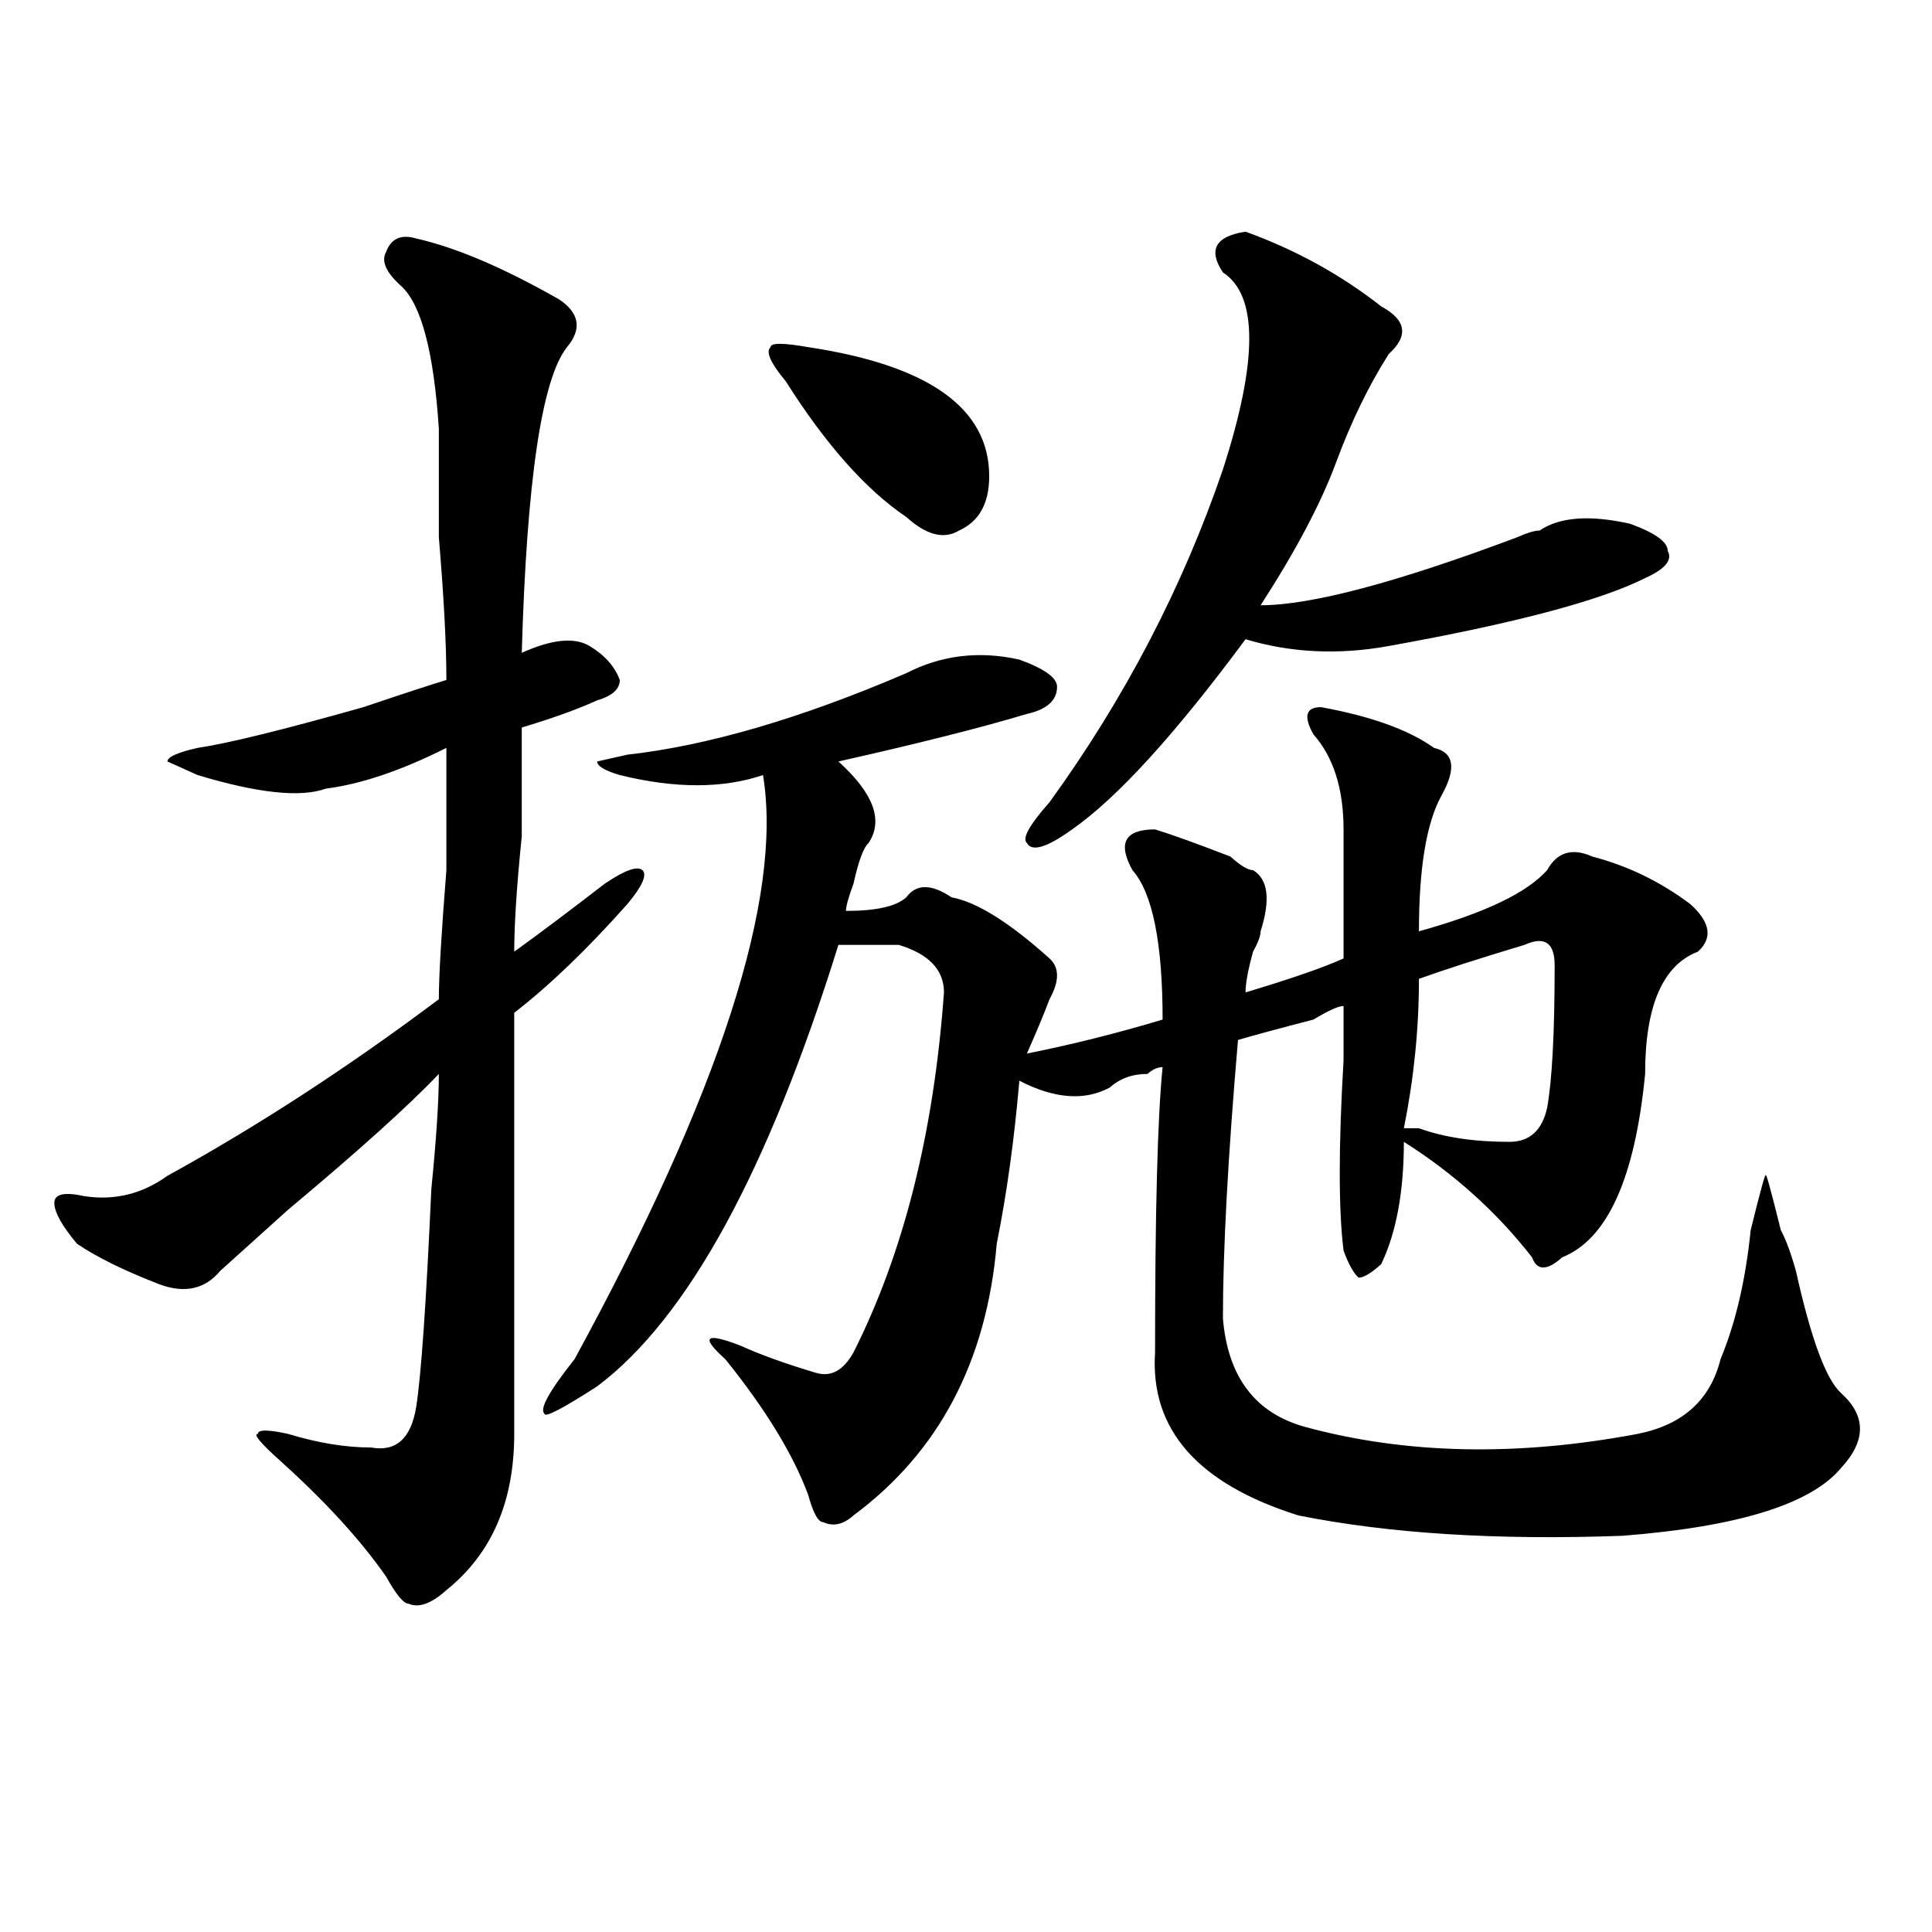 <?xml version="1.0" encoding="utf-8"?>
<!-- Generator: Adobe Illustrator 16.0.0, SVG Export Plug-In . SVG Version: 6.00 Build 0)  -->
<!DOCTYPE svg PUBLIC "-//W3C//DTD SVG 1.1//EN" "http://www.w3.org/Graphics/SVG/1.1/DTD/svg11.dtd">
<svg version="1.1" id="图层_1" xmlns="http://www.w3.org/2000/svg" xmlns:xlink="http://www.w3.org/1999/xlink" x="0px" y="0px"
	 width="1000px" height="1000px" viewBox="0 0 1000 1000" enable-background="new 0 0 1000 1000" xml:space="preserve">
<path d="M215.434,123.438c20.792,4.725,45.486,15.271,74.145,31.641c10.365,7.031,11.707,15.271,3.902,24.609
	c-13.049,16.425-20.854,69.159-23.414,158.203c15.609-7.031,27.316-8.185,35.121-3.516c7.805,4.725,12.987,10.547,15.609,17.578
	c0,4.725-3.902,8.24-11.707,10.547c-10.427,4.725-23.414,9.394-39.023,14.063c0,11.756,0,30.487,0,56.25
	c-2.622,25.818-3.902,45.703-3.902,59.766c12.987-9.338,28.597-21.094,46.828-35.156c10.365-7.031,16.89-9.338,19.512-7.031
	c2.561,2.362,0,8.24-7.805,17.578c-20.854,23.456-40.365,42.188-58.535,56.25c0,68.006,0,140.625,0,217.969
	c0,35.156-11.707,62.072-35.121,80.859c-7.805,7.031-14.329,9.338-19.512,7.031c-2.622,0-6.524-4.725-11.707-14.063
	c-13.049-18.731-31.219-38.672-54.633-59.766c-10.427-9.338-14.329-14.063-11.707-14.063c0-2.307,5.183-2.307,15.609,0
	c15.609,4.725,29.877,7.031,42.926,7.031c12.987,2.362,20.792-4.669,23.414-21.094c2.561-16.369,5.183-53.888,7.805-112.5
	c2.561-25.763,3.902-45.703,3.902-59.766c-15.609,16.425-41.646,39.881-78.047,70.313c-15.609,14.063-27.316,24.609-35.121,31.641
	c-7.805,9.394-18.231,11.756-31.219,7.031c-18.231-7.031-32.561-14.063-42.926-21.094c-7.805-9.338-11.707-16.369-11.707-21.094
	c0-4.669,5.183-5.822,15.609-3.516c15.609,2.362,29.877-1.153,42.926-10.547c46.828-25.763,93.656-56.25,140.484-91.406
	c0-11.7,1.28-33.947,3.902-66.797c0-30.432,0-51.525,0-63.281c-23.414,11.756-44.268,18.787-62.438,21.094
	c-13.049,4.725-35.121,2.362-66.34-7.031l-15.609-7.031c0-2.307,5.183-4.669,15.609-7.031c15.609-2.307,44.206-9.338,85.852-21.094
	c20.792-7.031,35.121-11.7,42.926-14.063c0-18.731-1.342-43.341-3.902-73.828c0-25.763,0-44.494,0-56.25
	c-2.622-39.825-9.146-64.435-19.512-73.828c-7.805-7.031-10.427-12.854-7.805-17.578
	C202.385,123.438,207.629,121.131,215.434,123.438z M469.086,348.438c18.17-9.338,37.682-11.7,58.535-7.031
	c12.987,4.725,19.512,9.394,19.512,14.063c0,7.031-5.244,11.756-15.609,14.063c-23.414,7.031-55.975,15.271-97.559,24.609
	c18.17,16.425,23.414,30.487,15.609,42.188c-2.622,2.362-5.244,9.394-7.805,21.094c-2.622,7.031-3.902,11.756-3.902,14.063
	c15.609,0,25.975-2.307,31.219-7.031c5.183-7.031,12.987-7.031,23.414,0c12.987,2.362,29.877,12.909,50.73,31.641
	c5.183,4.725,5.183,11.756,0,21.094c-2.622,7.031-6.524,16.425-11.707,28.125c23.414-4.669,46.828-10.547,70.242-17.578
	c0-39.825-5.244-65.588-15.609-77.344c-7.805-14.063-3.902-21.094,11.707-21.094c7.805,2.362,20.792,7.031,39.023,14.063
	c5.183,4.725,9.085,7.031,11.707,7.031c7.805,4.725,9.085,15.271,3.902,31.641c0,2.362-1.342,5.878-3.902,10.547
	c-2.622,9.394-3.902,16.425-3.902,21.094c23.414-7.031,40.304-12.854,50.73-17.578c0-21.094,0-43.341,0-66.797
	c0-21.094-5.244-37.463-15.609-49.219c-5.244-9.338-3.902-14.063,3.902-14.063c25.975,4.725,45.486,11.756,58.535,21.094
	c10.365,2.362,11.707,10.547,3.902,24.609s-11.707,37.519-11.707,70.313c33.779-9.338,55.913-19.885,66.34-31.641
	c5.183-9.338,12.987-11.7,23.414-7.031c18.17,4.725,35.121,12.909,50.73,24.609c10.365,9.394,11.707,17.578,3.902,24.609
	c-18.231,7.031-27.316,28.125-27.316,63.281c-5.244,53.943-19.512,85.584-42.926,94.922c-7.805,7.031-13.049,7.031-15.609,0
	c-18.231-23.4-40.365-43.341-66.34-59.766c0,25.818-3.902,46.912-11.707,63.281c-5.244,4.725-9.146,7.031-11.707,7.031
	c-2.622-2.307-5.244-7.031-7.805-14.063c-2.622-21.094-2.622-53.888,0-98.438c0-14.063,0-23.4,0-28.125
	c-2.622,0-7.805,2.362-15.609,7.031c-18.231,4.725-31.219,8.24-39.023,10.547c-5.244,60.975-7.805,108.984-7.805,144.141
	c2.561,30.487,16.89,49.219,42.926,56.25c52.011,14.063,109.266,15.271,171.703,3.516c23.414-4.669,37.682-17.578,42.926-38.672
	c7.805-18.731,12.987-40.979,15.609-66.797c5.183-21.094,7.805-30.432,7.805-28.125c0-2.307,2.561,7.031,7.805,28.125
	c2.561,4.725,5.183,11.756,7.805,21.094c7.805,35.156,15.609,56.25,23.414,63.281c12.987,11.756,12.987,24.609,0,38.672
	c-15.609,18.787-53.353,30.487-113.168,35.156c-65.06,2.362-120.973-1.153-167.801-10.547
	c-52.072-16.369-76.767-44.494-74.145-84.375c0-72.619,1.28-121.838,3.902-147.656c-2.622,0-5.244,1.209-7.805,3.516
	c-7.805,0-14.329,2.362-19.512,7.031c-13.049,7.031-28.658,5.878-46.828-3.516c-2.622,30.487-6.524,58.612-11.707,84.375
	c-5.244,60.975-29.938,107.831-74.145,140.625c-5.244,4.725-10.427,5.878-15.609,3.516c-2.622,0-5.244-4.669-7.805-14.063
	c-7.805-21.094-22.134-44.494-42.926-70.313c-13.049-11.7-10.427-14.063,7.805-7.031c10.365,4.725,23.414,9.394,39.023,14.063
	c7.805,2.362,14.268-1.153,19.512-10.547c25.975-51.525,41.584-113.653,46.828-186.328c0-11.7-7.805-19.885-23.414-24.609
	c-10.427,0-20.854,0-31.219,0c-36.463,117.225-78.047,193.359-124.875,228.516c-18.231,11.756-27.316,16.425-27.316,14.063
	c-2.622-2.307,2.561-11.7,15.609-28.125c75.425-138.263,107.924-239.063,97.559-302.344c-20.854,7.031-45.548,7.031-74.145,0
	c-7.805-2.307-11.707-4.669-11.707-7.031l15.609-3.516C366.283,385.956,414.453,371.894,469.086,348.438z M406.648,197.266
	c-7.805-9.338-10.427-15.216-7.805-17.578c0-2.307,6.463-2.307,19.512,0c62.438,9.394,93.656,31.641,93.656,66.797
	c0,14.063-5.244,23.456-15.609,28.125c-7.805,4.725-16.951,2.362-27.316-7.031C448.232,253.516,427.44,230.115,406.648,197.266z
	 M644.691,119.922c25.975,9.394,49.389,22.303,70.242,38.672c12.987,7.031,14.268,15.271,3.902,24.609
	c-10.427,16.425-19.512,35.156-27.316,56.25s-20.854,45.703-39.023,73.828c25.975,0,70.242-11.7,132.68-35.156
	c5.183-2.307,9.085-3.516,11.707-3.516c10.365-7.031,25.975-8.185,46.828-3.516c12.987,4.725,19.512,9.394,19.512,14.063
	c2.561,4.725-1.342,9.394-11.707,14.063c-23.414,11.756-67.682,23.456-132.68,35.156c-26.036,4.725-50.73,3.516-74.145-3.516
	c-36.463,49.219-66.34,82.068-89.754,98.438c-13.049,9.394-20.854,11.756-23.414,7.031c-2.622-2.307,1.28-9.338,11.707-21.094
	c39.023-53.888,68.9-111.291,89.754-172.266c18.17-56.25,18.17-90.197,0-101.953C625.18,129.315,629.082,122.284,644.691,119.922z
	 M789.078,489.063c-23.414,7.031-41.646,12.909-54.633,17.578c0,25.818-2.622,51.581-7.805,77.344c2.561,0,5.183,0,7.805,0
	c12.987,4.725,28.597,7.031,46.828,7.031c10.365,0,16.89-5.822,19.512-17.578c2.561-14.063,3.902-38.672,3.902-73.828
	C804.688,487.909,799.443,484.394,789.078,489.063z"/>
</svg>
